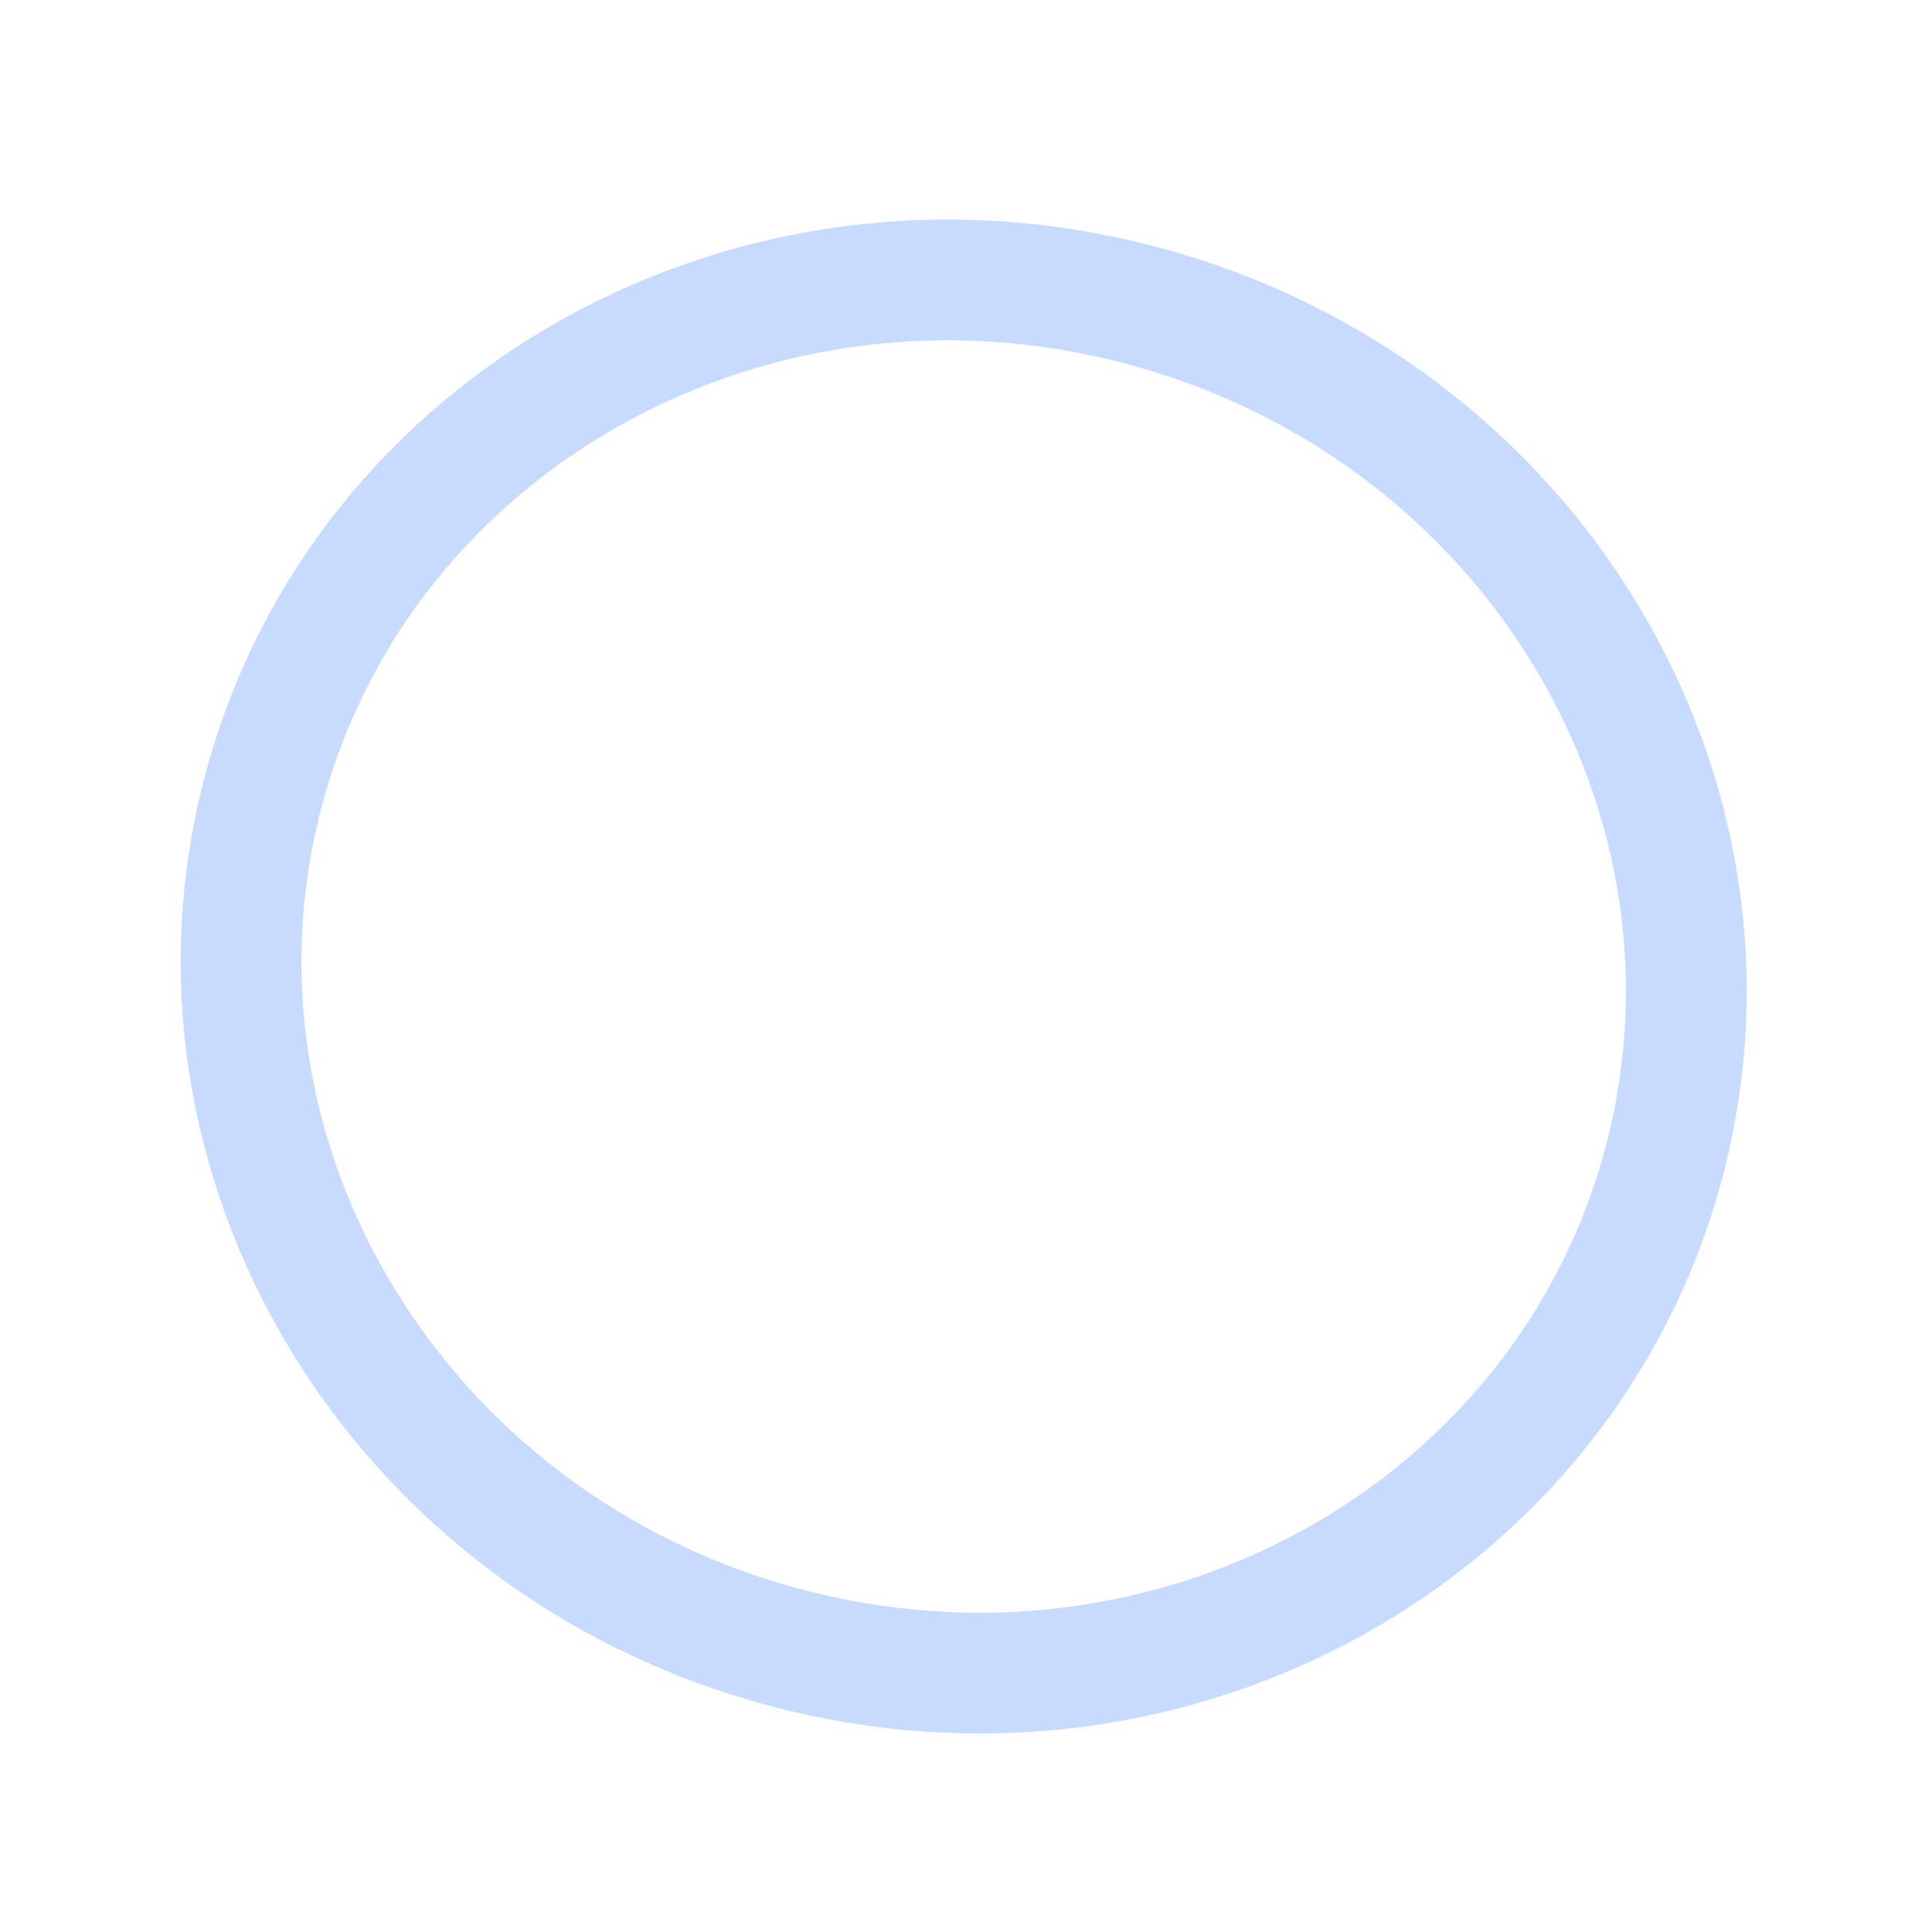 <svg xmlns="http://www.w3.org/2000/svg" width="32" height="32" viewBox="0 0 32 32" fill="none"><path d="M4.371 13.068C6.005 6.969 12.5 3.341 18.938 5.066C25.376 6.791 29.187 13.18 27.553 19.28C25.918 25.379 19.423 29.007 12.985 27.282C6.548 25.557 2.736 19.168 4.371 13.068Z" stroke="#C6DBFF" stroke-width="2"></path></svg>
